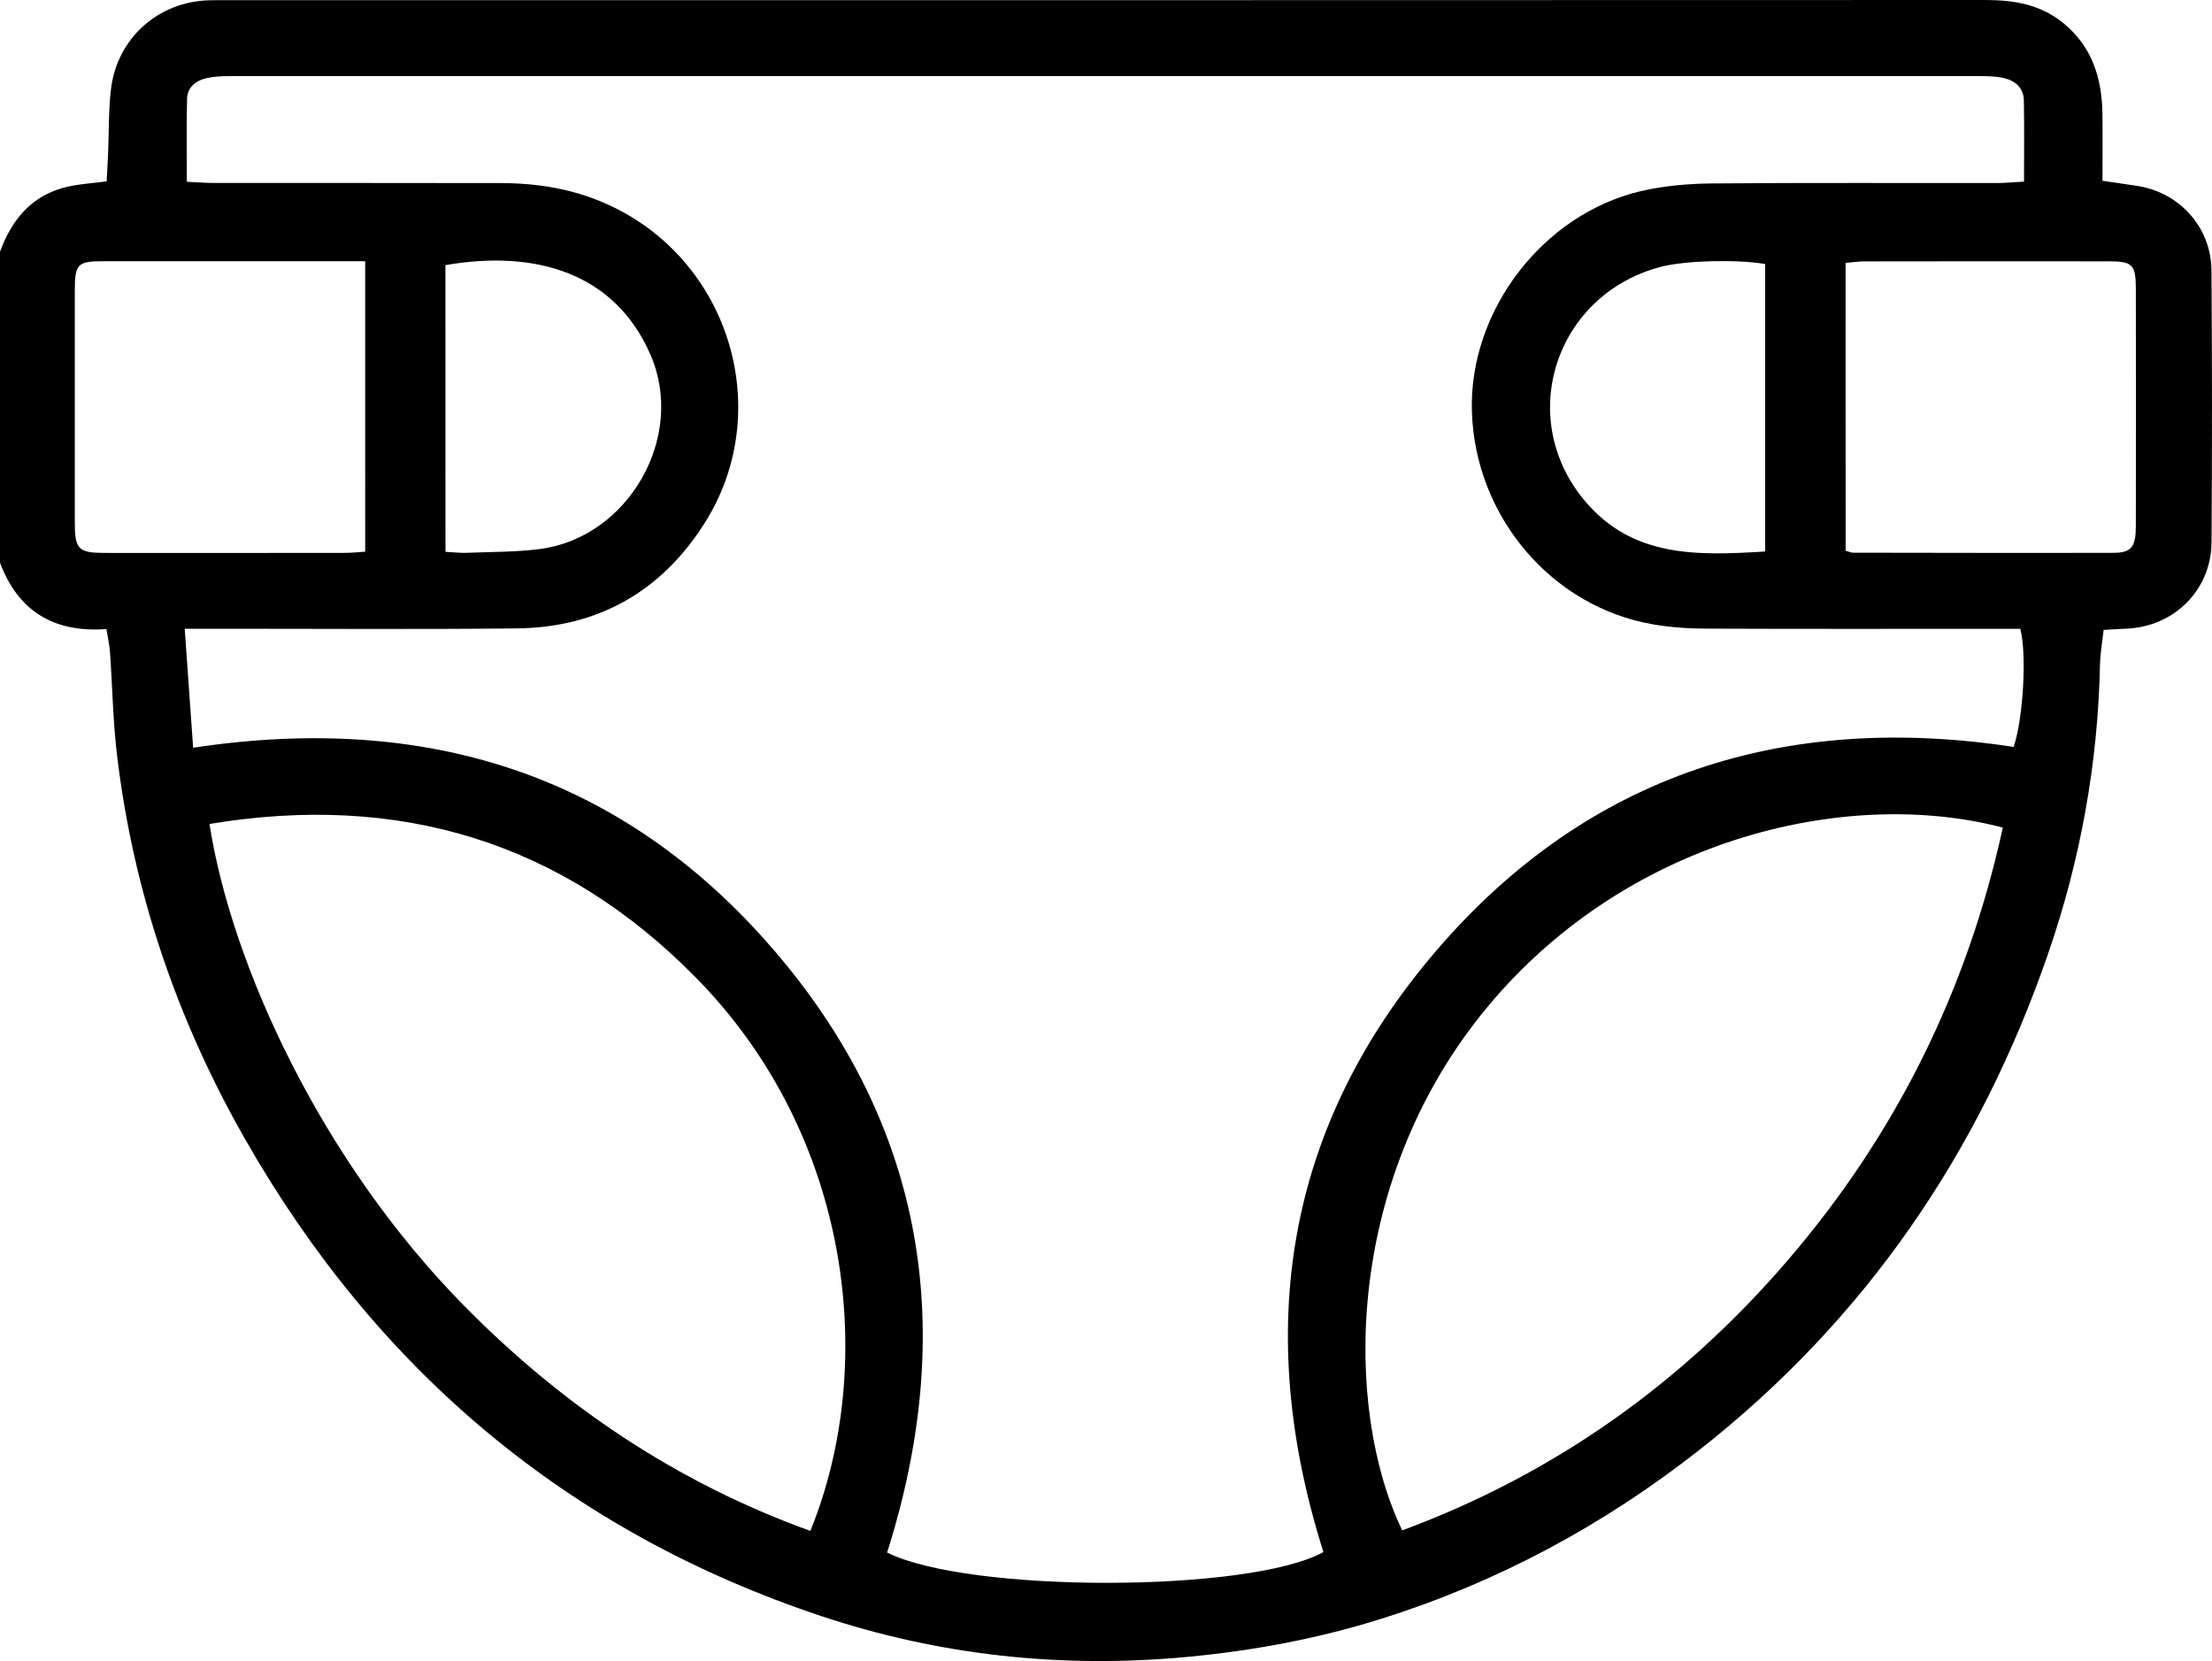 <?xml version="1.0" encoding="utf-8"?>
<!-- Generator: Adobe Illustrator 28.4.1, SVG Export Plug-In . SVG Version: 6.00 Build 0)  -->
<svg version="1.1" id="Isolation_Mode" xmlns="http://www.w3.org/2000/svg" xmlns:xlink="http://www.w3.org/1999/xlink" x="0px"
	 y="0px" viewBox="0 0 373.5 280.44" style="enable-background:new 0 0 373.5 280.44;" xml:space="preserve">
<g>
	<path d="M0,42.51c2.03-5.58,5.51-9.69,11.56-11.02c2-0.44,4.06-0.56,6.45-0.87c0.08-1.62,0.18-3.15,0.24-4.69
		c0.16-3.63,0.06-7.3,0.49-10.9c1.04-8.59,7.97-14.74,16.54-14.98c0.97-0.03,1.94-0.02,2.92-0.02c99.01,0,198.03,0.01,297.04-0.03
		c4.89,0,9.38,0.76,13.26,3.98c4.79,3.97,6.41,9.26,6.5,15.2c0.05,3.73,0.01,7.46,0.01,11.34c2.24,0.33,4.01,0.58,5.79,0.85
		c7.18,1.08,12.56,6.97,12.61,14.28c0.11,15.31,0.12,30.62,0.01,45.92c-0.06,8.03-6.29,14.21-14.3,14.56
		c-1.19,0.05-2.39,0.13-3.92,0.22c-0.22,2.02-0.57,3.91-0.61,5.81c-0.35,16.76-3.31,33.06-8.77,48.87
		c-11.58,33.53-30.8,61.7-58.84,83.73c-16.23,12.75-34.08,22.35-53.72,28.53c-10.66,3.35-21.6,5.39-32.77,6.44
		c-21.1,1.98-41.77-0.22-61.78-6.88c-42.77-14.23-75.06-41.51-97.33-80.54c-11.48-20.11-18.87-41.75-21.62-64.83
		c-0.69-5.77-0.78-11.62-1.19-17.43c-0.08-1.18-0.36-2.35-0.6-3.85C9.16,106.86,3.08,103.23,0,95C0,77.51,0,60.01,0,42.51z
		 M32.61,126.24c39.43-5.97,72.6,4.52,98.14,34.26c25.65,29.87,30.87,64.34,19.04,101.61c13.73,6.87,61.27,6.8,73.67-0.08
		c-11.81-37.3-6.54-71.75,19.13-101.61c25.63-29.82,58.95-40.19,97.42-34.32c1.63-4.87,2.24-15.71,1.12-19.94c-1.24,0-2.56,0-3.88,0
		c-16.4,0-32.8,0.04-49.2-0.03c-3.02-0.01-6.07-0.22-9.04-0.74c-17.1-3.01-29.96-18.24-30.48-35.97
		c-0.5-16.93,11.99-33.32,28.62-37.17c3.86-0.89,7.93-1.24,11.91-1.28c16.04-0.14,32.07-0.05,48.11-0.07c1.41,0,2.83-0.14,4.59-0.24
		c0-4.79,0.06-9.25-0.03-13.72c-0.04-2.1-1.45-3.32-3.38-3.76c-1.28-0.29-2.64-0.33-3.97-0.33c-98.53-0.01-197.05-0.01-295.58,0
		c-1.32,0-2.68,0.06-3.96,0.35c-1.79,0.41-3.2,1.55-3.25,3.46c-0.13,4.57-0.04,9.15-0.04,14.03c1.8,0.08,3.22,0.2,4.64,0.2
		c16.16,0.01,32.32-0.02,48.47,0.02c7.25,0.02,14.14,1.36,20.63,4.95c18.69,10.31,25.13,34.51,13.63,52.55
		c-7.32,11.49-17.97,17.53-31.62,17.68c-17.13,0.18-34.26,0.05-51.39,0.06c-1.4,0-2.8,0-4.72,0
		C31.69,113.16,32.14,119.51,32.61,126.24z M35.37,139.11c3.74,23.93,18.96,56.92,42.93,81.27c16.72,16.99,36.02,29.96,58.53,38.08
		c11.46-28.18,6.85-66.7-19.15-93.23C94.98,142.04,67.34,133.79,35.37,139.11z M338.18,139.72c-26.73-7-64.36,2.03-87.98,31.46
		c-23.09,28.76-23.36,66.54-13.43,87.19c25.69-9.5,47.28-24.87,65.08-45.58C320.13,191.52,332.2,167.14,338.18,139.72z M61.66,44.1
		c-1.48,0-2.55,0-3.63,0c-13.48,0-26.96-0.01-40.44,0c-4.54,0-4.96,0.42-4.96,5.04c-0.01,12.99-0.01,25.99,0,38.98
		c0,4.67,0.56,5.23,5.22,5.23c13.48,0.01,26.96,0.01,40.44-0.01c1.06,0,2.12-0.12,3.37-0.2C61.66,76.82,61.66,60.73,61.66,44.1z
		 M311.64,92.97c0.55,0.16,0.88,0.34,1.22,0.34c14.69,0.02,29.39,0.06,44.08,0.02c2.95-0.01,3.7-1.01,3.7-4.53
		c0.02-13.36,0.03-26.72,0-40.07c-0.01-4.08-0.56-4.61-4.65-4.61c-13.72-0.02-27.44-0.01-41.17,0.01c-1.05,0-2.09,0.17-3.19,0.26
		C311.64,60.77,311.64,76.87,311.64,92.97z M75.22,93.16c1.48,0.08,2.55,0.22,3.62,0.17c4.12-0.17,8.26-0.11,12.33-0.64
		c14.95-1.95,24.68-18.93,18.68-32.76c-6.04-13.94-19.5-17.79-34.64-15.17C75.22,60.74,75.22,76.75,75.22,93.16z M298.05,44.57
		c-4.87-0.82-13.44-0.57-17.37,0.42c-17.93,4.5-24.92,25.37-13.13,39.51c8.12,9.74,19.19,9.29,30.5,8.61
		C298.05,76.75,298.05,60.75,298.05,44.57z"/>
</g>
</svg>
